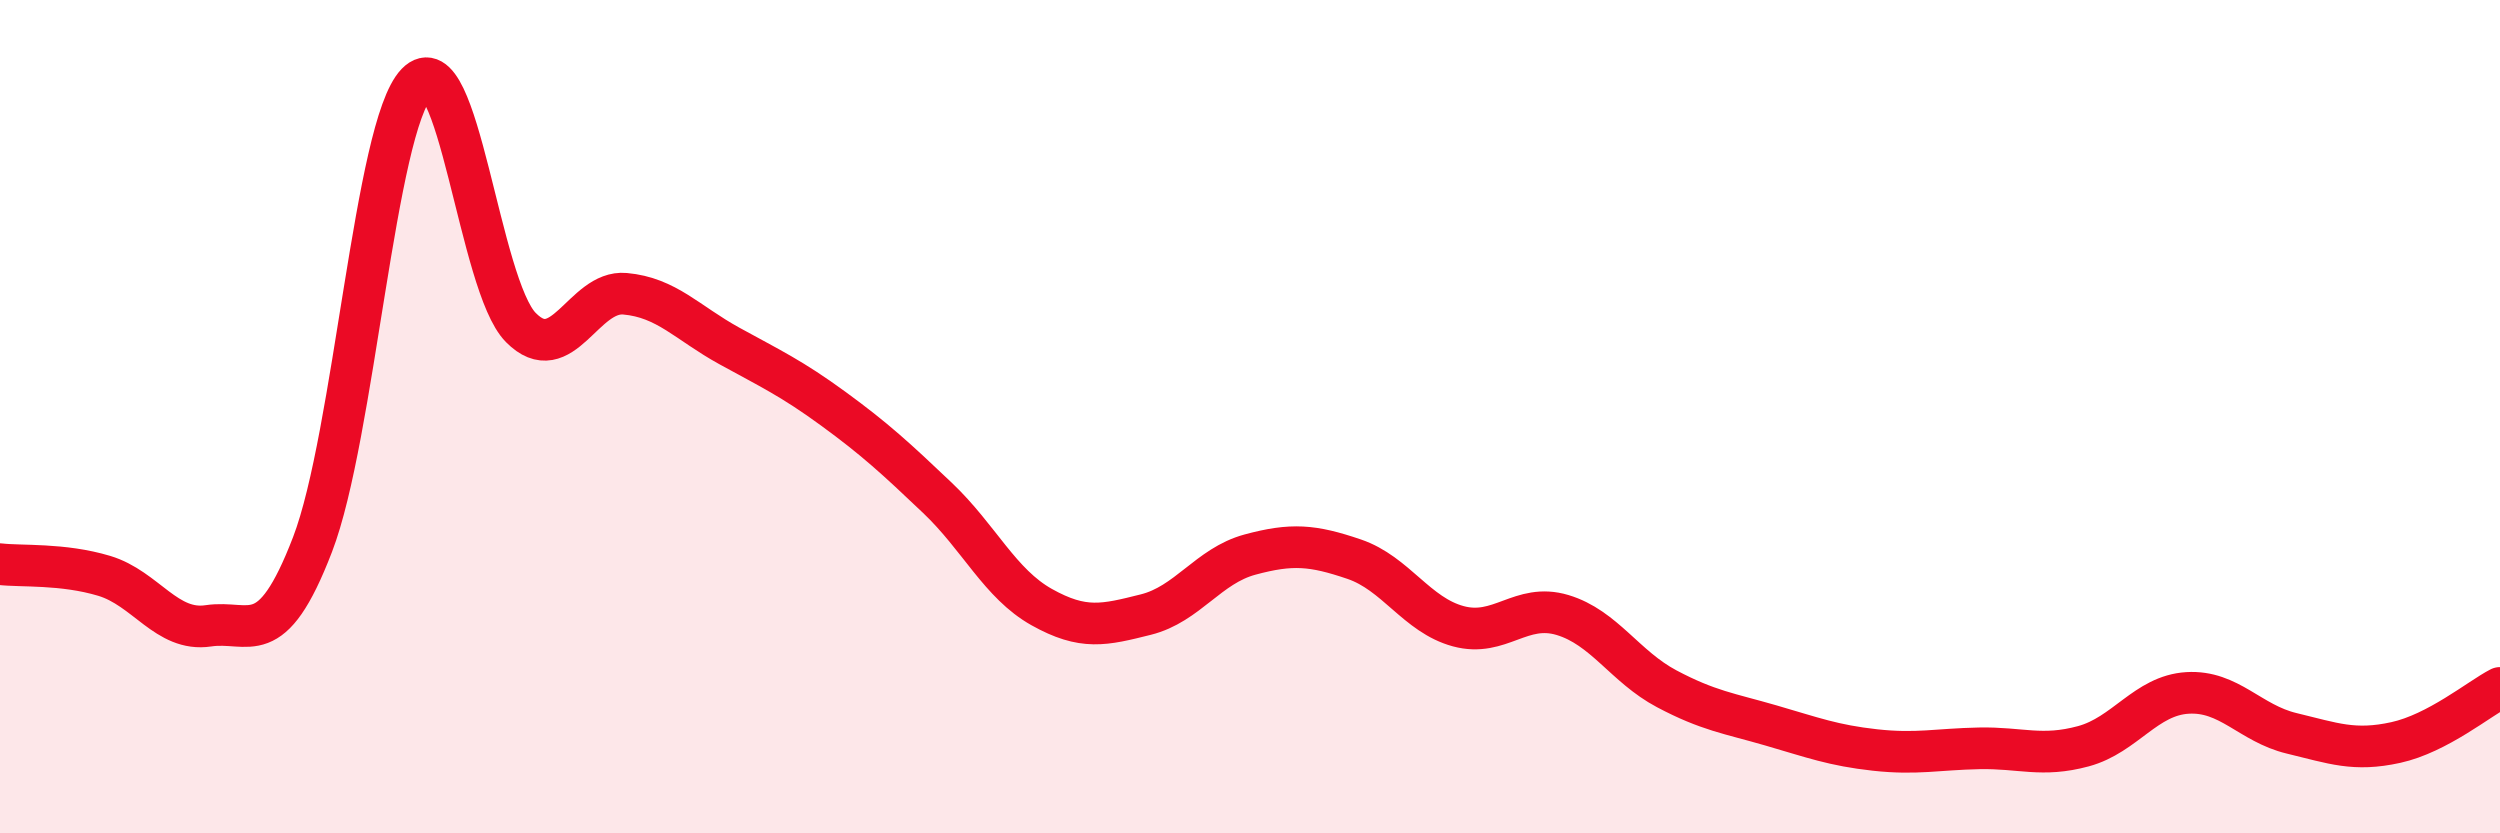 
    <svg width="60" height="20" viewBox="0 0 60 20" xmlns="http://www.w3.org/2000/svg">
      <path
        d="M 0,13.54 C 0.5,13.6 1.5,13.52 2.5,13.82 C 3.5,14.12 4,15.17 5,15.02 C 6,14.87 6.5,15.67 7.5,13.07 C 8.5,10.47 9,3.04 10,2 C 11,0.96 11.5,6.85 12.5,7.86 C 13.5,8.87 14,6.96 15,7.05 C 16,7.14 16.5,7.75 17.5,8.3 C 18.5,8.85 19,9.08 20,9.81 C 21,10.54 21.5,11 22.5,11.95 C 23.5,12.9 24,14.01 25,14.57 C 26,15.13 26.5,15 27.5,14.75 C 28.5,14.5 29,13.58 30,13.31 C 31,13.04 31.5,13.08 32.5,13.42 C 33.5,13.76 34,14.76 35,15.03 C 36,15.3 36.5,14.46 37.5,14.76 C 38.5,15.06 39,16 40,16.53 C 41,17.06 41.5,17.12 42.5,17.41 C 43.5,17.7 44,17.89 45,18 C 46,18.11 46.5,17.98 47.5,17.96 C 48.5,17.94 49,18.18 50,17.91 C 51,17.64 51.5,16.69 52.5,16.63 C 53.5,16.57 54,17.36 55,17.6 C 56,17.84 56.5,18.04 57.5,17.82 C 58.5,17.6 59.5,16.77 60,16.51L60 20L0 20Z"
        fill="#EB0A25"
        opacity="0.1"
        stroke-linecap="round"
        stroke-linejoin="round"
      />
      <path
        d="M 0,13.54 C 0.5,13.6 1.5,13.52 2.5,13.82 C 3.5,14.12 4,15.17 5,15.02 C 6,14.87 6.5,15.67 7.5,13.07 C 8.5,10.47 9,3.04 10,2 C 11,0.96 11.5,6.85 12.5,7.86 C 13.5,8.87 14,6.96 15,7.05 C 16,7.14 16.5,7.75 17.5,8.3 C 18.5,8.85 19,9.08 20,9.81 C 21,10.54 21.5,11 22.5,11.95 C 23.5,12.9 24,14.01 25,14.57 C 26,15.13 26.5,15 27.5,14.75 C 28.5,14.5 29,13.58 30,13.31 C 31,13.04 31.5,13.08 32.5,13.42 C 33.5,13.76 34,14.76 35,15.03 C 36,15.3 36.5,14.46 37.5,14.76 C 38.5,15.06 39,16 40,16.53 C 41,17.06 41.5,17.12 42.5,17.41 C 43.5,17.7 44,17.89 45,18 C 46,18.11 46.5,17.98 47.5,17.96 C 48.5,17.94 49,18.18 50,17.91 C 51,17.64 51.5,16.69 52.5,16.63 C 53.5,16.57 54,17.36 55,17.6 C 56,17.84 56.5,18.04 57.5,17.82 C 58.5,17.6 59.5,16.77 60,16.51"
        stroke="#EB0A25"
        stroke-width="1"
        fill="none"
        stroke-linecap="round"
        stroke-linejoin="round"
      />
    </svg>
  